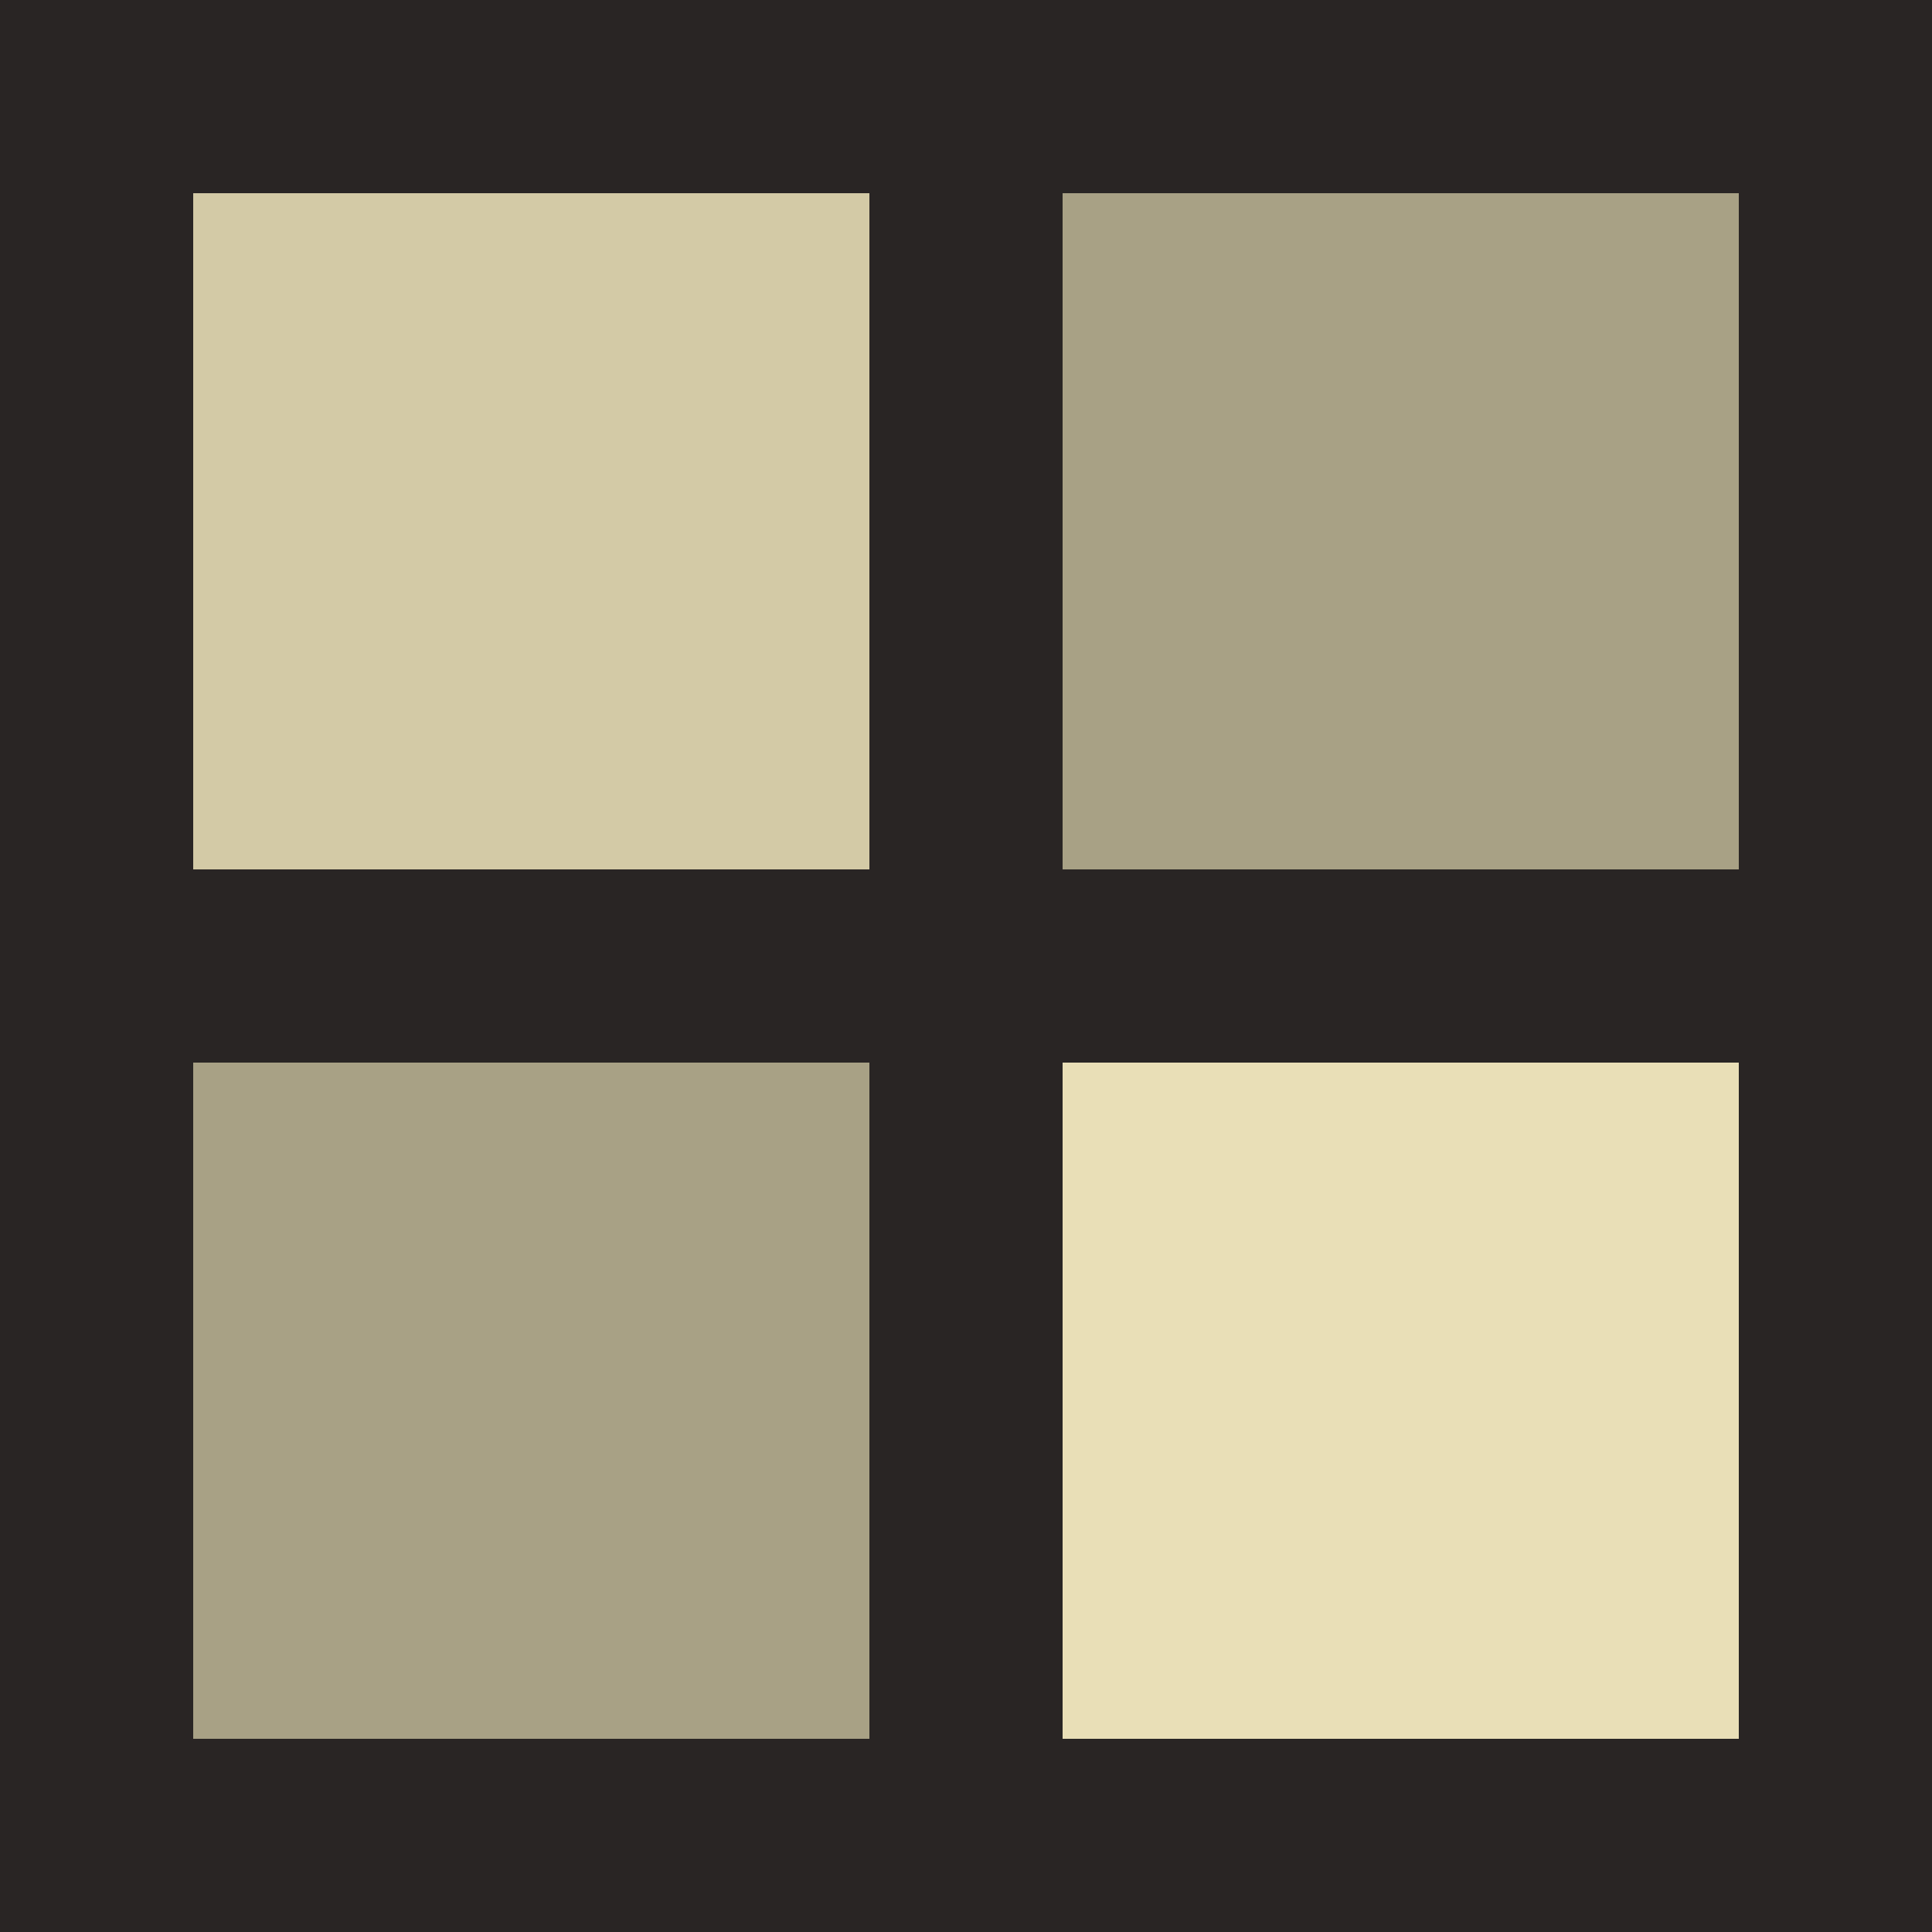 <svg viewBox="0 0 100 100" fill="none" xmlns="http://www.w3.org/2000/svg">
  <rect width="100" height="100" fill="#292524" />
  <rect x="10" y="10" width="35" height="35" fill="#fef3c7" opacity="0.8"/>
  <rect x="55" y="10" width="35" height="35" fill="#fef3c7" opacity="0.6"/>
  <rect x="10" y="55" width="35" height="35" fill="#fef3c7" opacity="0.6"/>
  <rect x="55" y="55" width="35" height="35" fill="#fef3c7" opacity="0.9"/>
</svg>